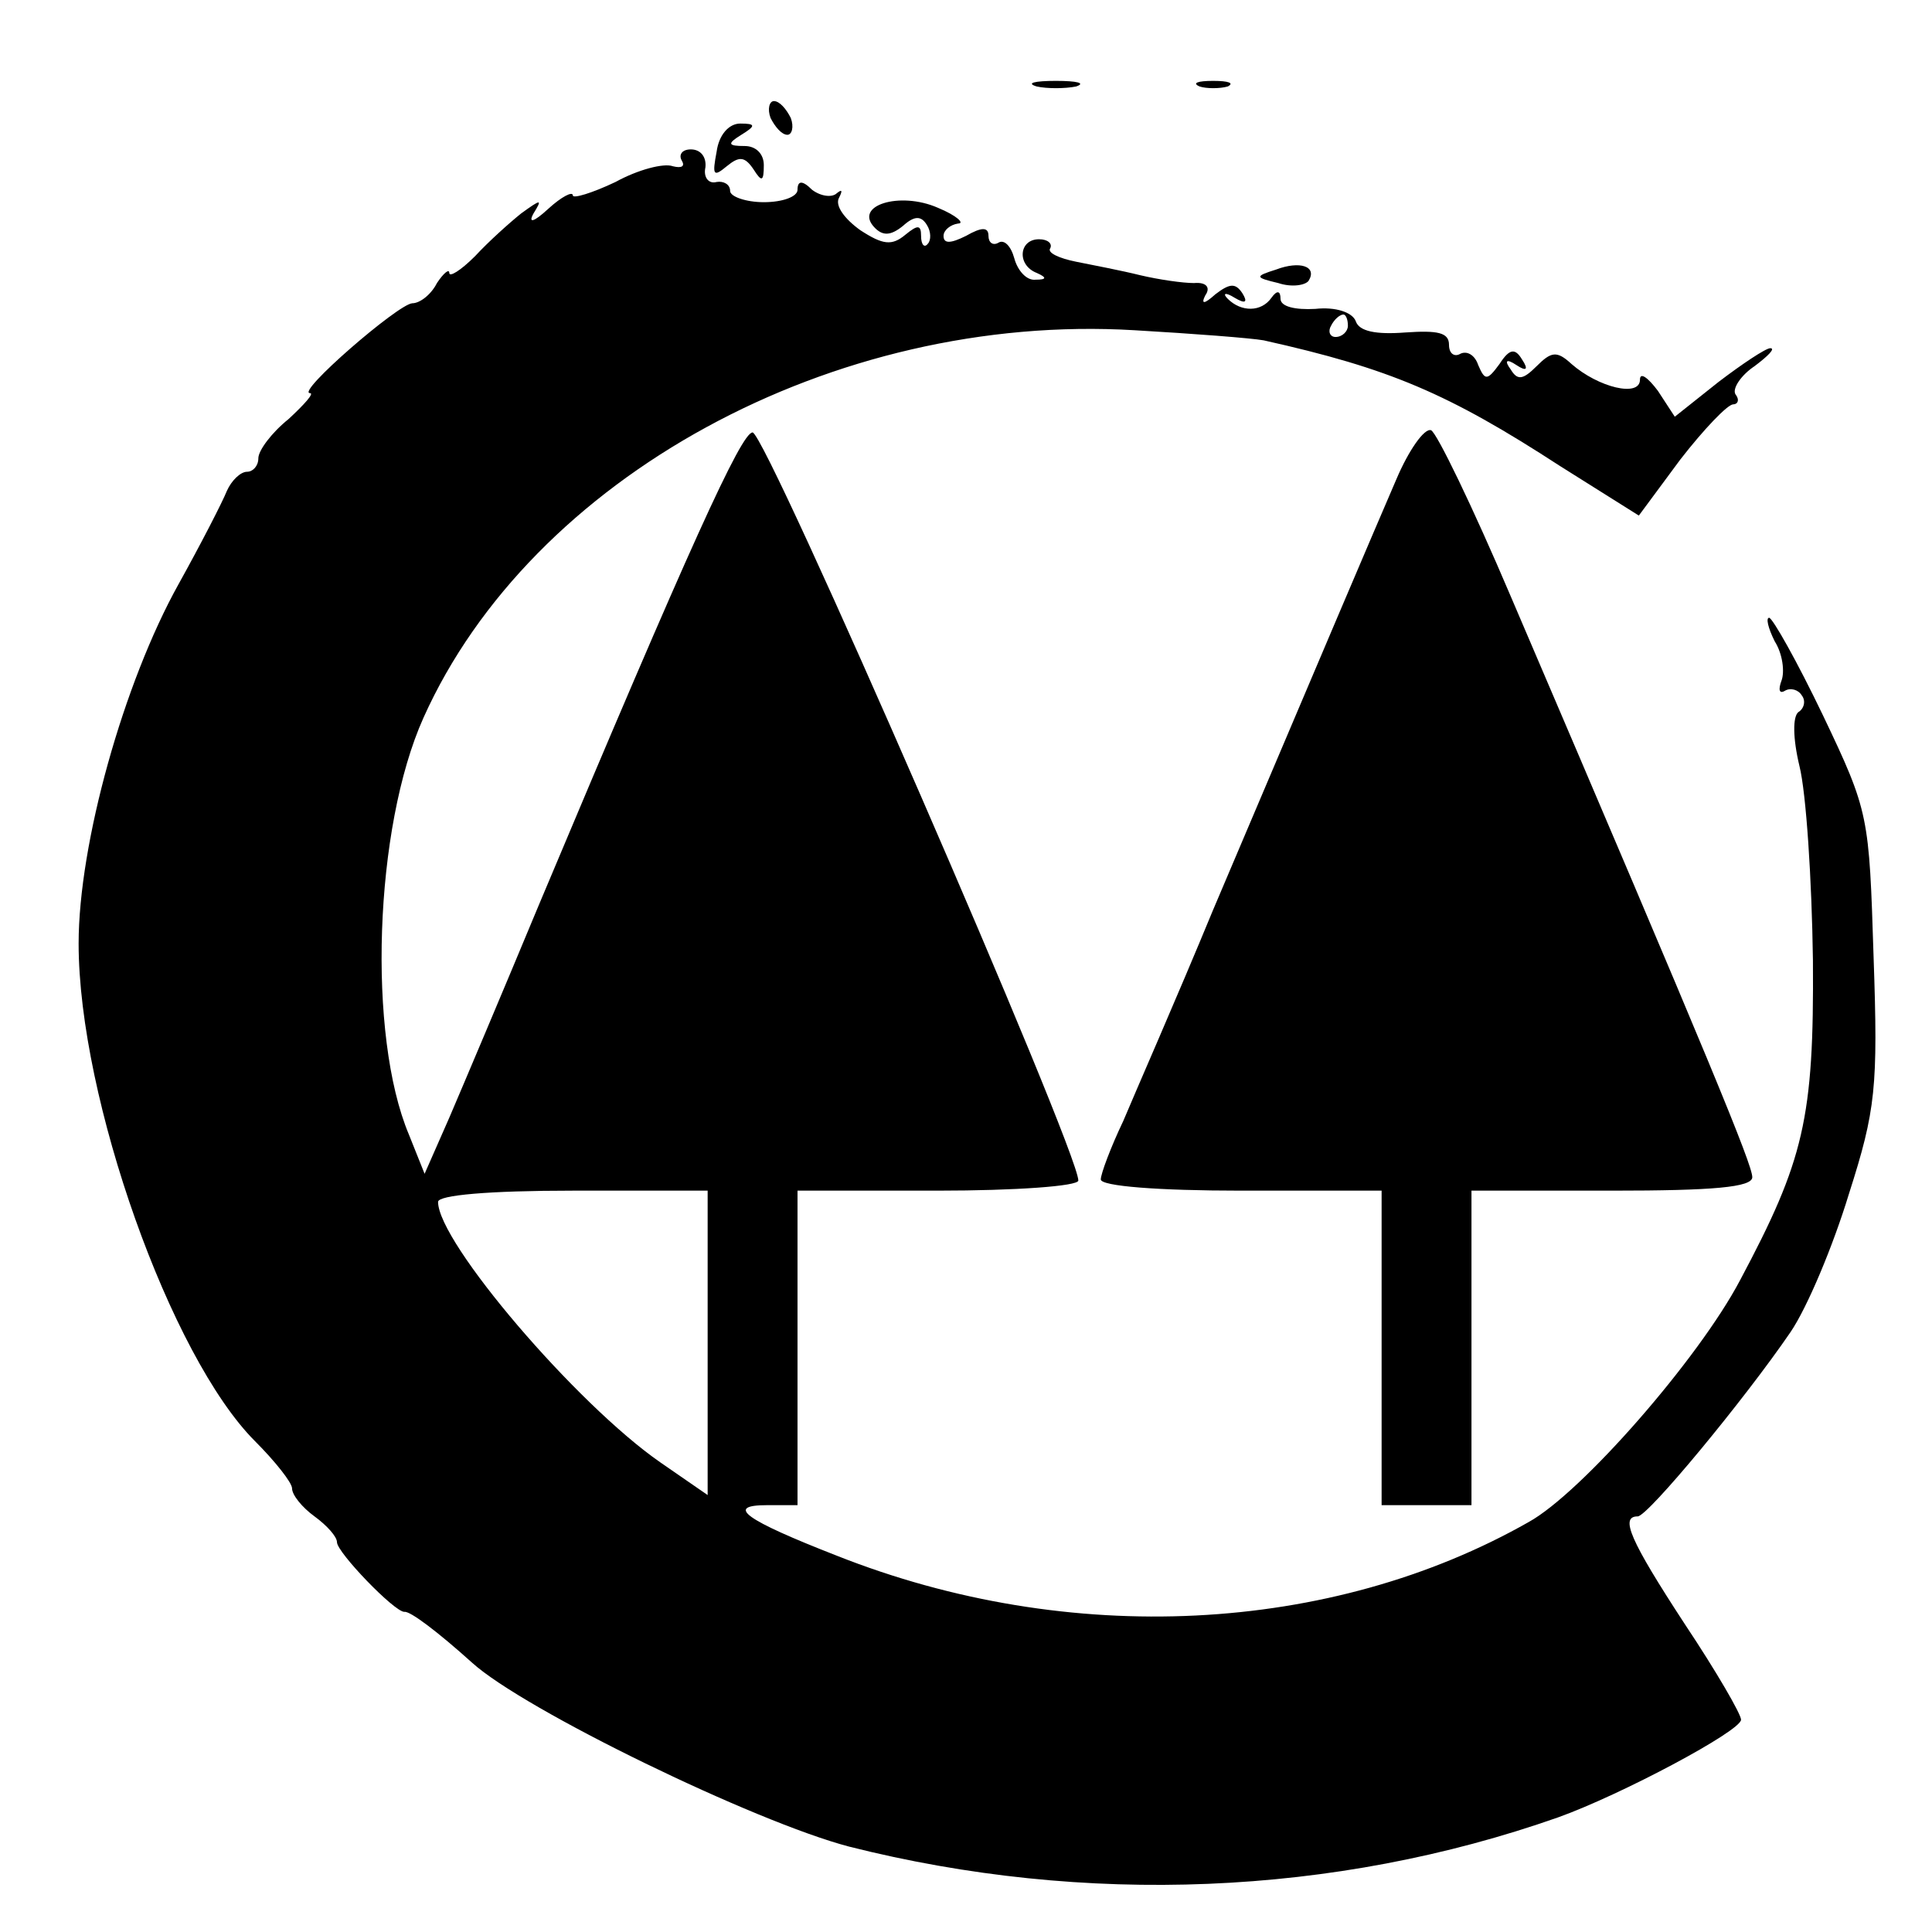 <?xml version="1.0" standalone="no"?>
<!DOCTYPE svg PUBLIC "-//W3C//DTD SVG 20010904//EN"
 "http://www.w3.org/TR/2001/REC-SVG-20010904/DTD/svg10.dtd">
<svg version="1.0" xmlns="http://www.w3.org/2000/svg"
 width="172pt" height="172pt" viewBox="0 0 172 172"
 preserveAspectRatio="xMidYMid meet">
<g transform="translate(0,172) scale(0.1,-0.1)"
fill="#000000" stroke="none">
<path d="M923 1643 c9 -2 25 -2 35 0 9 3 1 5 -18 5 -19 0 -27 -2 -17 -5z"/>
<path d="M1068 1643 c6 -2 18 -2 25 0 6 3 1 5 -13 5 -14 0 -19 -2 -12 -5z"/>
<path d="M686 1615 c4 -8 10 -15 15 -15 4 0 6 7 3 15 -4 8 -10 15 -15 15 -4 0
-6 -7 -3 -15z"/>
<path d="M638 1585 c-4 -21 -3 -23 9 -13 11 9 16 9 24 -3 7 -11 9 -11 9 4 0
10 -7 17 -17 17 -15 0 -16 2 -3 10 13 8 13 10 -1 10 -10 0 -19 -10 -21 -25z"/>
<path d="M607 1577 c3 -5 0 -7 -8 -5 -8 3 -31 -3 -51 -14 -21 -10 -38 -15 -38
-12 0 4 -10 -1 -22 -12 -13 -12 -18 -13 -13 -4 8 13 7 13 -11 0 -10 -8 -29
-25 -41 -38 -13 -13 -23 -19 -23 -15 0 4 -5 0 -11 -9 -5 -10 -15 -18 -22 -18
-13 -1 -104 -80 -91 -80 4 0 -5 -10 -19 -23 -15 -12 -27 -28 -27 -35 0 -7 -5
-12 -10 -12 -6 0 -14 -8 -18 -17 -4 -10 -23 -47 -43 -83 -49 -88 -89 -231 -89
-320 0 -138 82 -368 157 -443 18 -18 33 -37 33 -42 0 -6 9 -17 20 -25 11 -8
20 -18 20 -23 0 -9 51 -62 60 -62 5 1 30 -18 60 -45 46 -42 252 -142 336 -164
210 -53 432 -44 631 26 56 20 163 77 163 87 0 5 -22 43 -50 85 -49 75 -58 96
-42 96 9 0 95 104 136 164 15 22 38 77 52 123 24 75 26 95 22 211 -4 126 -4
129 -45 215 -23 48 -45 87 -48 87 -3 0 -1 -9 5 -21 7 -11 9 -27 6 -35 -3 -8
-2 -12 3 -9 5 3 12 1 15 -4 4 -5 2 -12 -3 -15 -5 -4 -5 -23 1 -48 6 -24 11
-101 12 -173 1 -141 -8 -178 -65 -285 -37 -70 -141 -189 -188 -215 -176 -100
-409 -112 -616 -30 -82 32 -100 45 -62 45 l27 0 0 140 0 140 125 0 c69 0 125
4 125 9 0 27 -278 666 -290 666 -10 0 -56 -101 -190 -420 -32 -77 -68 -162
-80 -190 l-22 -50 -14 35 c-37 88 -31 273 13 371 96 214 365 361 633 345 52
-3 104 -7 115 -9 112 -25 164 -47 264 -112 l70 -44 37 50 c21 27 42 49 47 49
4 0 6 4 2 9 -3 5 5 17 17 25 12 9 19 16 14 16 -4 0 -25 -14 -46 -30 l-39 -31
-15 23 c-9 12 -16 17 -16 10 0 -16 -37 -7 -61 14 -13 12 -18 11 -31 -2 -12
-12 -17 -13 -23 -3 -6 8 -4 10 5 4 9 -6 11 -4 5 5 -6 10 -11 10 -20 -4 -11
-15 -13 -15 -19 -1 -3 9 -10 13 -16 10 -5 -3 -10 0 -10 8 0 11 -10 13 -39 11
-26 -2 -41 1 -44 10 -3 8 -18 13 -36 11 -18 -1 -31 2 -31 9 0 7 -3 8 -8 1 -9
-13 -27 -13 -39 -1 -5 5 -2 6 6 1 10 -6 12 -4 7 4 -6 9 -11 9 -24 -1 -10 -9
-13 -9 -9 -1 5 7 1 12 -10 11 -10 0 -31 3 -48 7 -16 4 -42 9 -57 12 -15 3 -26
8 -23 12 2 4 -2 8 -10 8 -18 0 -20 -23 -2 -30 9 -4 9 -6 -1 -6 -8 -1 -16 8
-19 19 -3 11 -9 17 -14 14 -5 -3 -9 0 -9 6 0 8 -6 8 -20 0 -14 -7 -20 -7 -20
0 0 5 6 10 13 11 6 0 -1 7 -18 14 -34 15 -76 2 -56 -18 7 -7 14 -7 25 2 10 9
16 9 21 1 4 -6 4 -14 1 -17 -3 -4 -6 -1 -6 7 0 10 -3 10 -14 1 -12 -10 -20 -9
-40 4 -14 10 -23 22 -19 29 3 6 3 8 -2 4 -4 -4 -14 -3 -22 3 -9 9 -13 8 -13 0
0 -6 -13 -11 -30 -11 -16 0 -30 5 -30 10 0 6 -6 9 -12 8 -7 -2 -12 4 -10 13 1
9 -4 16 -13 16 -8 0 -11 -5 -8 -10z m593 -147 c0 -5 -5 -10 -11 -10 -5 0 -7 5
-4 10 3 6 8 10 11 10 2 0 4 -4 4 -10z m-570 -905 l0 -136 -42 29 c-75 52 -198
196 -198 232 0 6 45 10 120 10 l120 0 0 -135z"/>
<path d="M1136 1480 c-19 -6 -19 -7 2 -12 12 -4 24 -2 27 2 8 13 -8 18 -29 10z"/>
<path d="M1243 1293 c-22 -51 -62 -145 -163 -383 -33 -80 -70 -164 -80 -188
-11 -23 -20 -47 -20 -52 0 -6 51 -10 125 -10 l125 0 0 -140 0 -140 40 0 40 0
0 140 0 140 125 0 c90 0 125 3 125 12 0 11 -36 99 -215 517 -34 80 -66 146
-71 148 -6 2 -20 -18 -31 -44z"/>
</g>
</svg>
